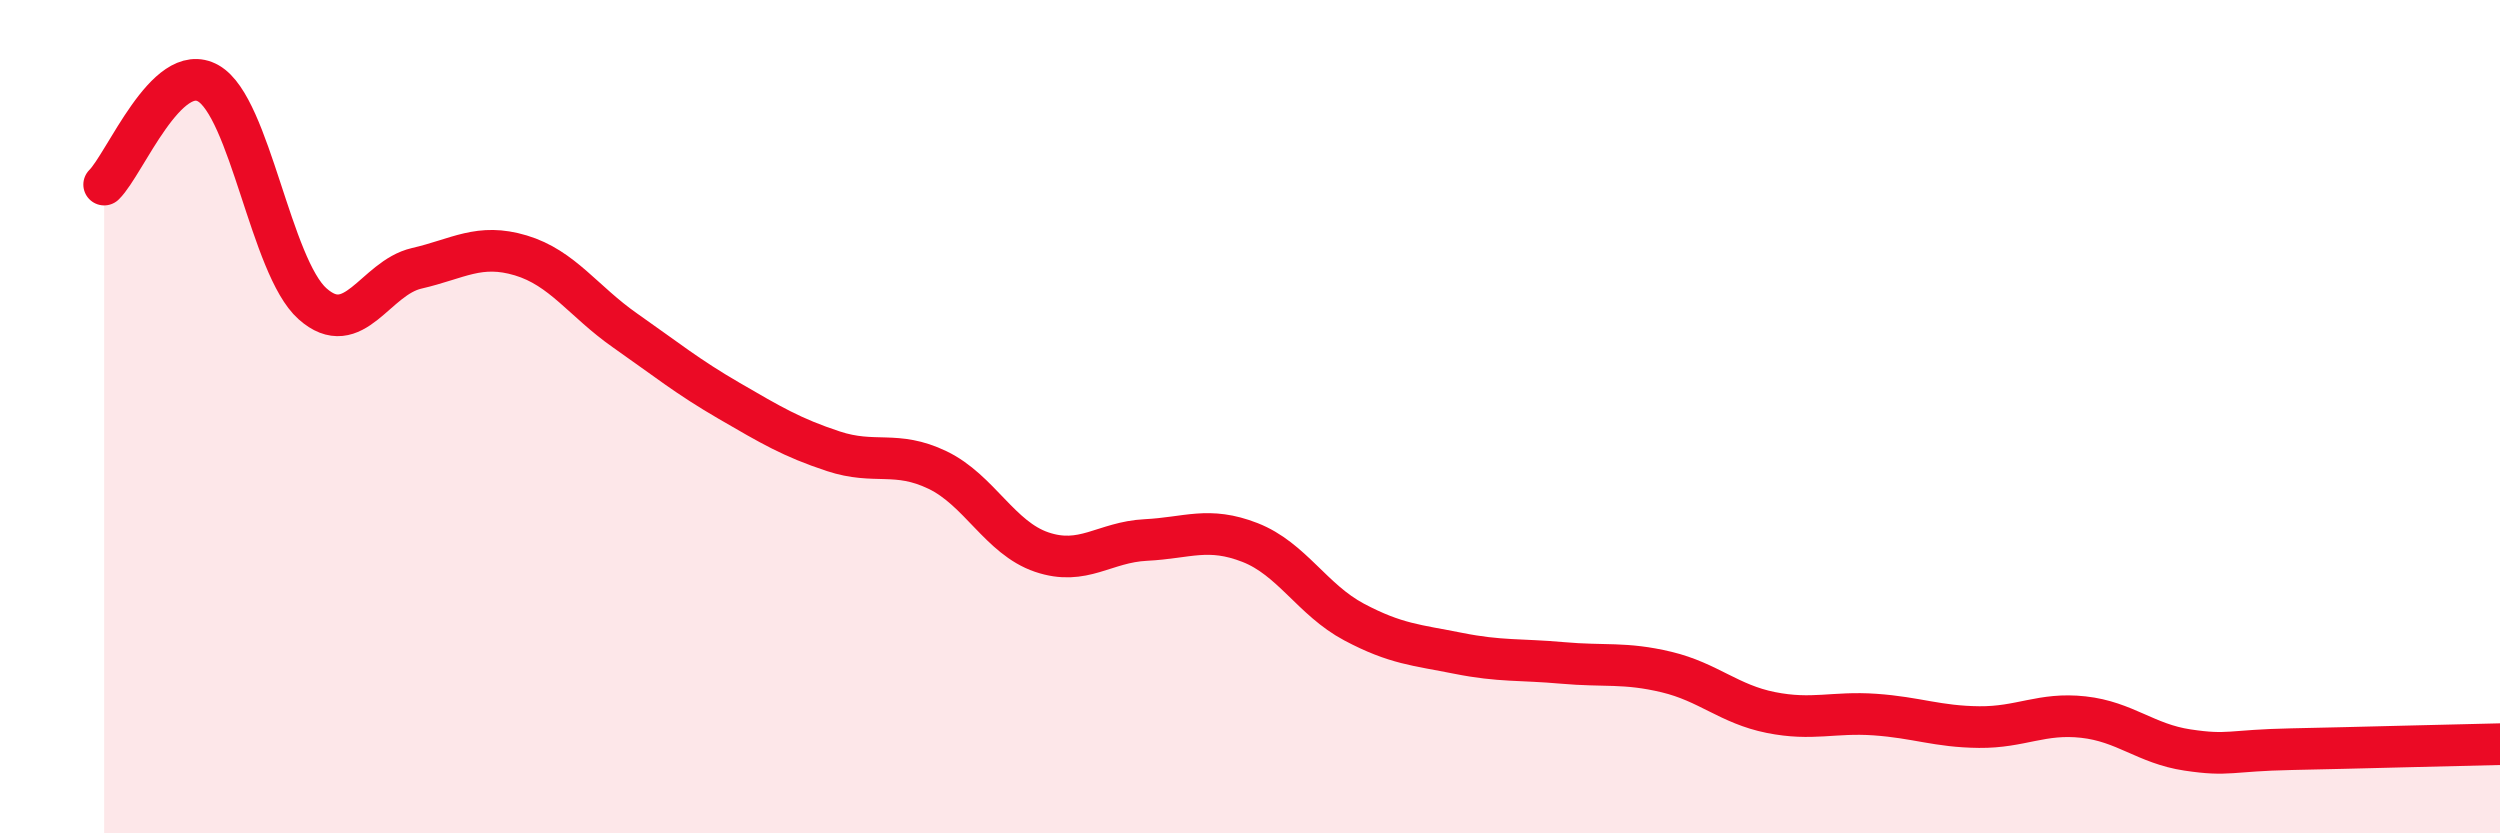 
    <svg width="60" height="20" viewBox="0 0 60 20" xmlns="http://www.w3.org/2000/svg">
      <path
        d="M 2.5,4.43 C 3,3.94 4,1.43 5,2 C 6,2.57 6.5,6.4 7.5,7.29 C 8.5,8.18 9,6.67 10,6.44 C 11,6.21 11.5,5.83 12.5,6.13 C 13.5,6.43 14,7.23 15,7.93 C 16,8.63 16.5,9.04 17.5,9.62 C 18.5,10.2 19,10.5 20,10.83 C 21,11.16 21.5,10.8 22.5,11.28 C 23.5,11.76 24,12.91 25,13.25 C 26,13.59 26.5,13.01 27.5,12.96 C 28.5,12.91 29,12.63 30,13.02 C 31,13.41 31.5,14.4 32.5,14.93 C 33.5,15.46 34,15.48 35,15.68 C 36,15.88 36.5,15.82 37.5,15.91 C 38.5,16 39,15.89 40,16.13 C 41,16.37 41.5,16.9 42.5,17.1 C 43.5,17.3 44,17.08 45,17.15 C 46,17.22 46.5,17.44 47.5,17.45 C 48.5,17.46 49,17.1 50,17.21 C 51,17.32 51.5,17.85 52.5,18 C 53.5,18.15 53.5,18.01 55,17.98 C 56.5,17.95 59,17.88 60,17.86L60 20L2.5 20Z"
        fill="#EB0A25"
        opacity="0.1"
        stroke-linecap="round"
        stroke-linejoin="round"
      />
      <path
        d="M 2.5,4.43 C 3,3.94 4,1.43 5,2 C 6,2.57 6.5,6.4 7.5,7.29 C 8.5,8.18 9,6.67 10,6.44 C 11,6.21 11.5,5.83 12.5,6.13 C 13.5,6.43 14,7.23 15,7.93 C 16,8.63 16.5,9.04 17.5,9.62 C 18.5,10.2 19,10.5 20,10.83 C 21,11.16 21.5,10.8 22.5,11.28 C 23.5,11.76 24,12.91 25,13.25 C 26,13.59 26.5,13.01 27.5,12.96 C 28.5,12.91 29,12.63 30,13.02 C 31,13.41 31.5,14.4 32.5,14.93 C 33.5,15.46 34,15.48 35,15.68 C 36,15.88 36.5,15.82 37.5,15.91 C 38.5,16 39,15.89 40,16.13 C 41,16.37 41.5,16.9 42.5,17.1 C 43.5,17.3 44,17.08 45,17.15 C 46,17.22 46.5,17.44 47.5,17.45 C 48.5,17.46 49,17.1 50,17.21 C 51,17.32 51.5,17.85 52.5,18 C 53.5,18.15 53.5,18.01 55,17.98 C 56.5,17.95 59,17.88 60,17.86"
        stroke="#EB0A25"
        stroke-width="1"
        fill="none"
        stroke-linecap="round"
        stroke-linejoin="round"
      />
    </svg>
  
